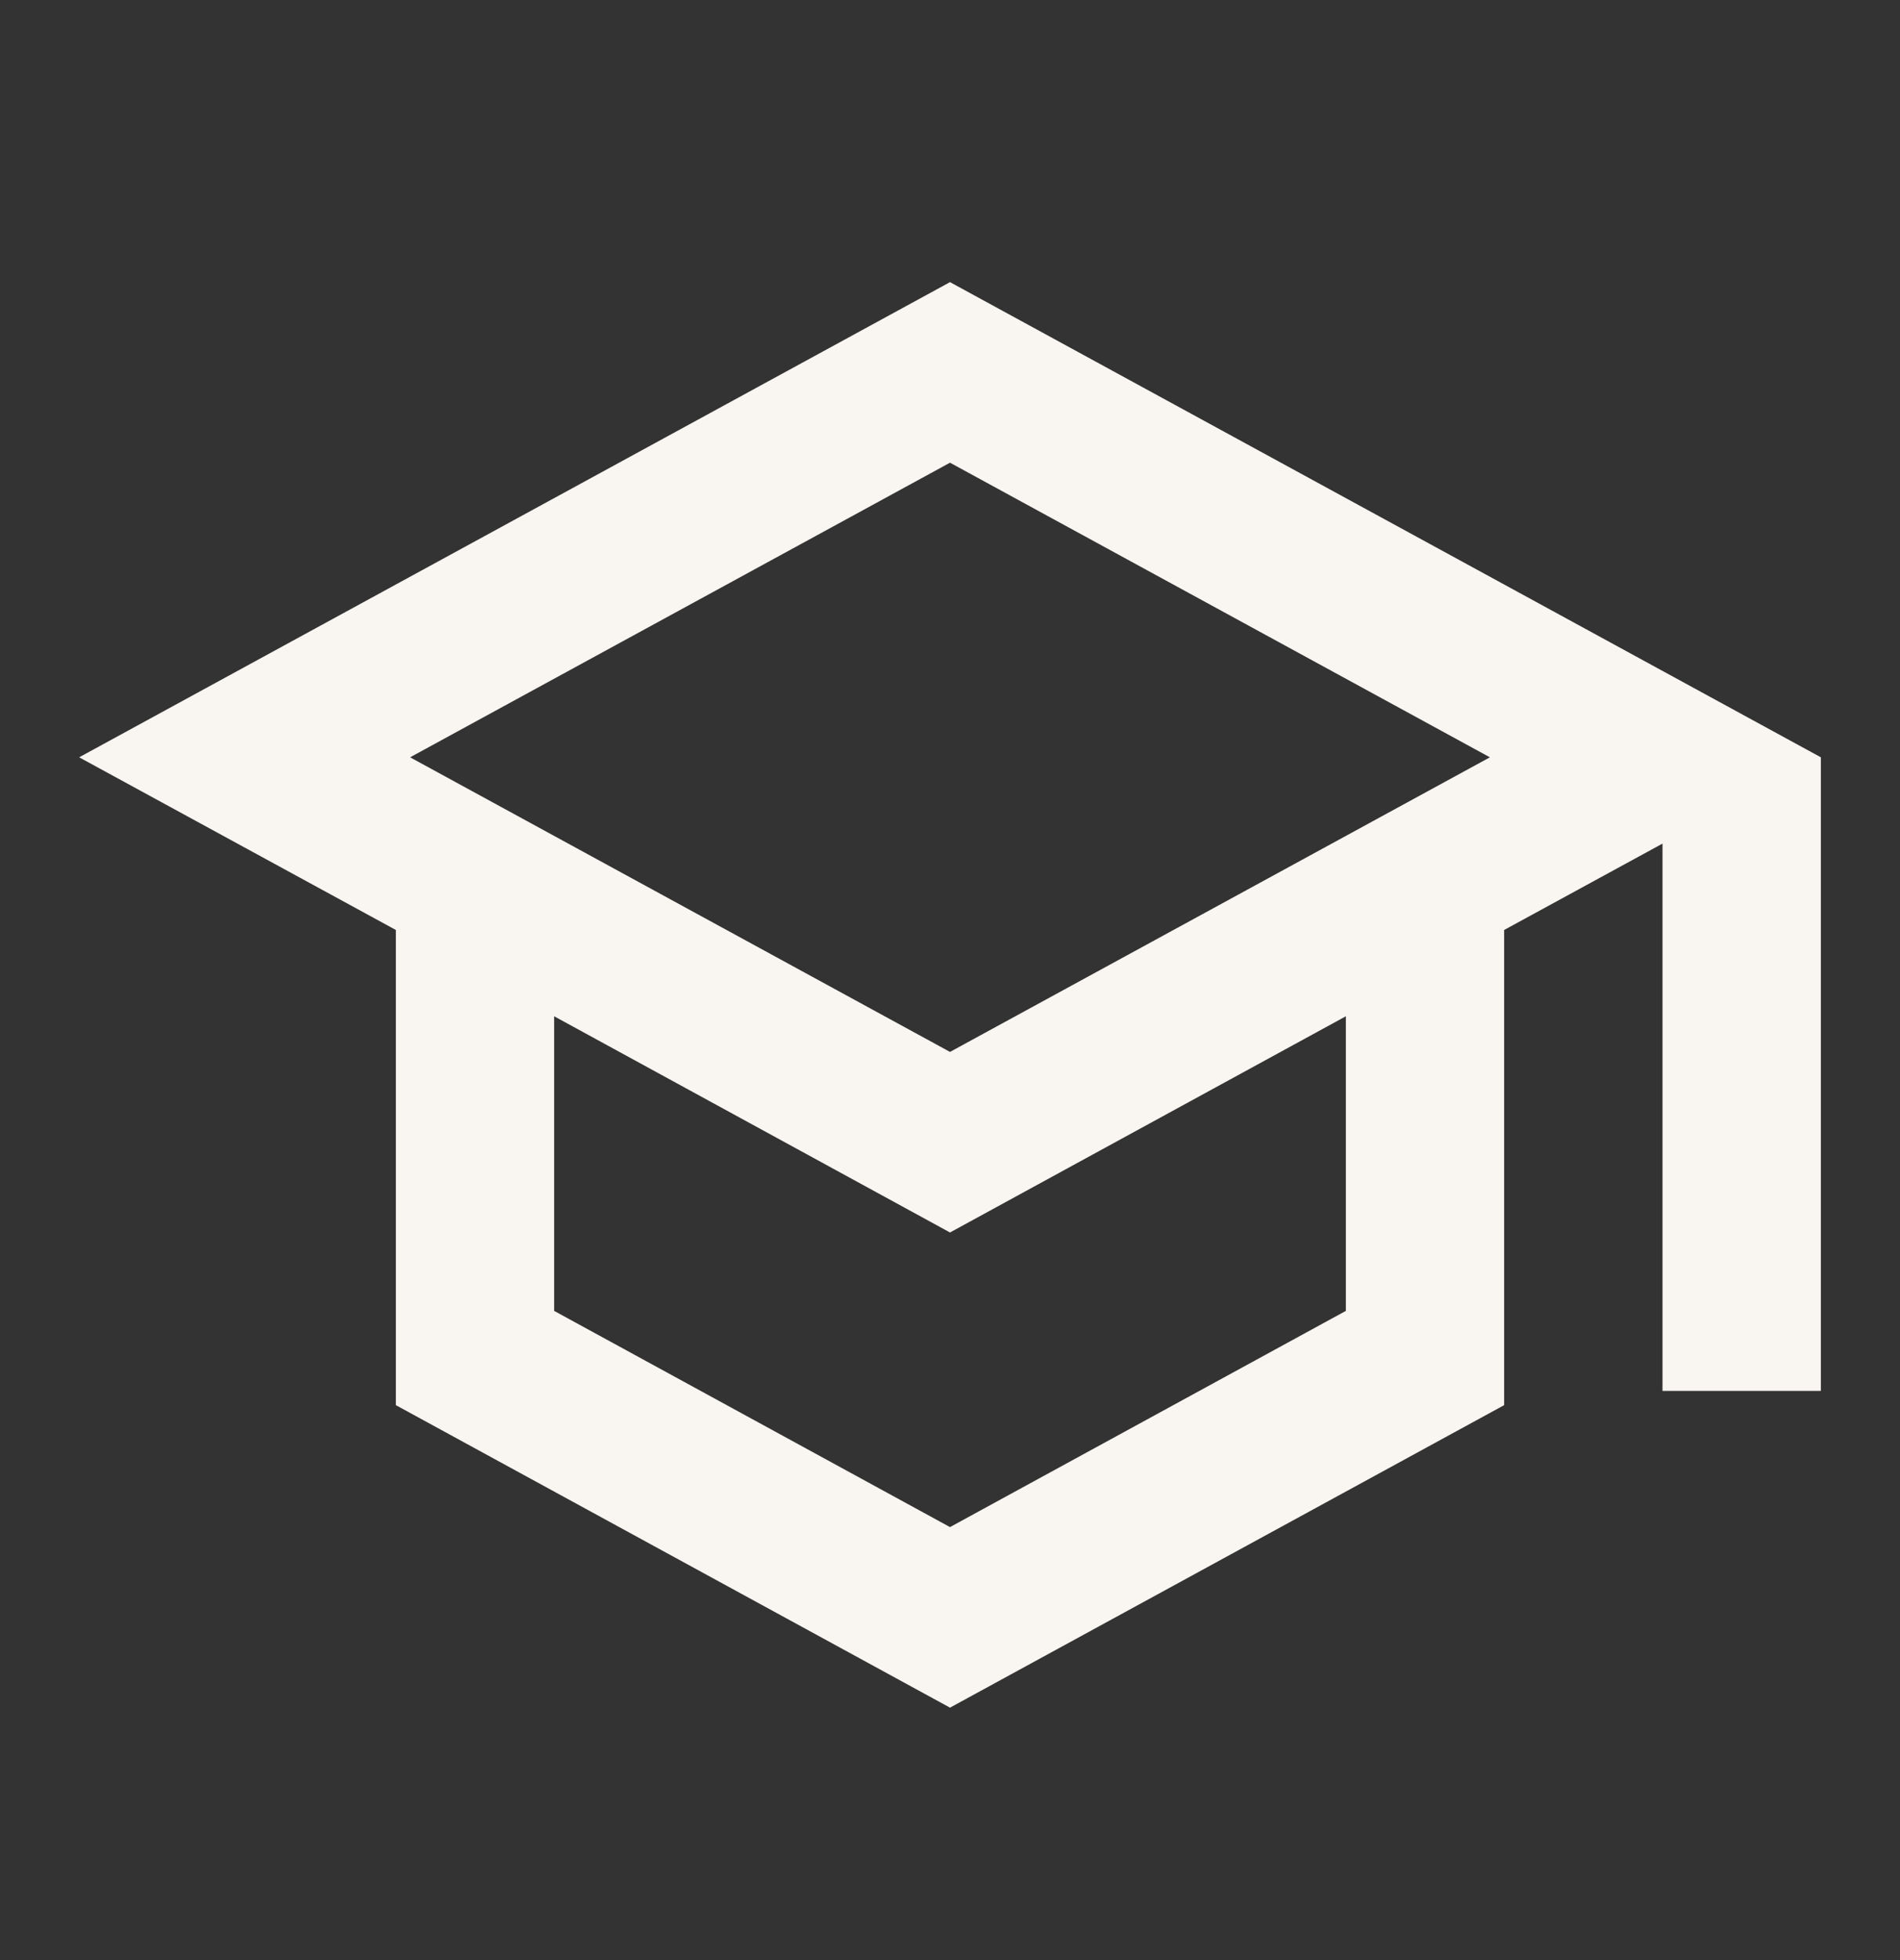 <svg xmlns="http://www.w3.org/2000/svg" fill="none" viewBox="0 0 32 33" height="33" width="32">
<rect x="0" y="0" width="32" height="33" fill="#333333" stroke="none"/>
<path fill="#F9F5F1" d="M16 4.75L1.333 12.75L6.667 15.657V23.657L16 28.75L25.333 23.657V15.657L28 14.203V23.417H30.667V12.75L16 4.75ZM25.093 12.75L16 17.71L6.907 12.75L16 7.79L25.093 12.75ZM22.667 22.07L16 25.71L9.333 22.07V17.11L16 20.75L22.667 17.11V22.07Z"></path>
</svg>
